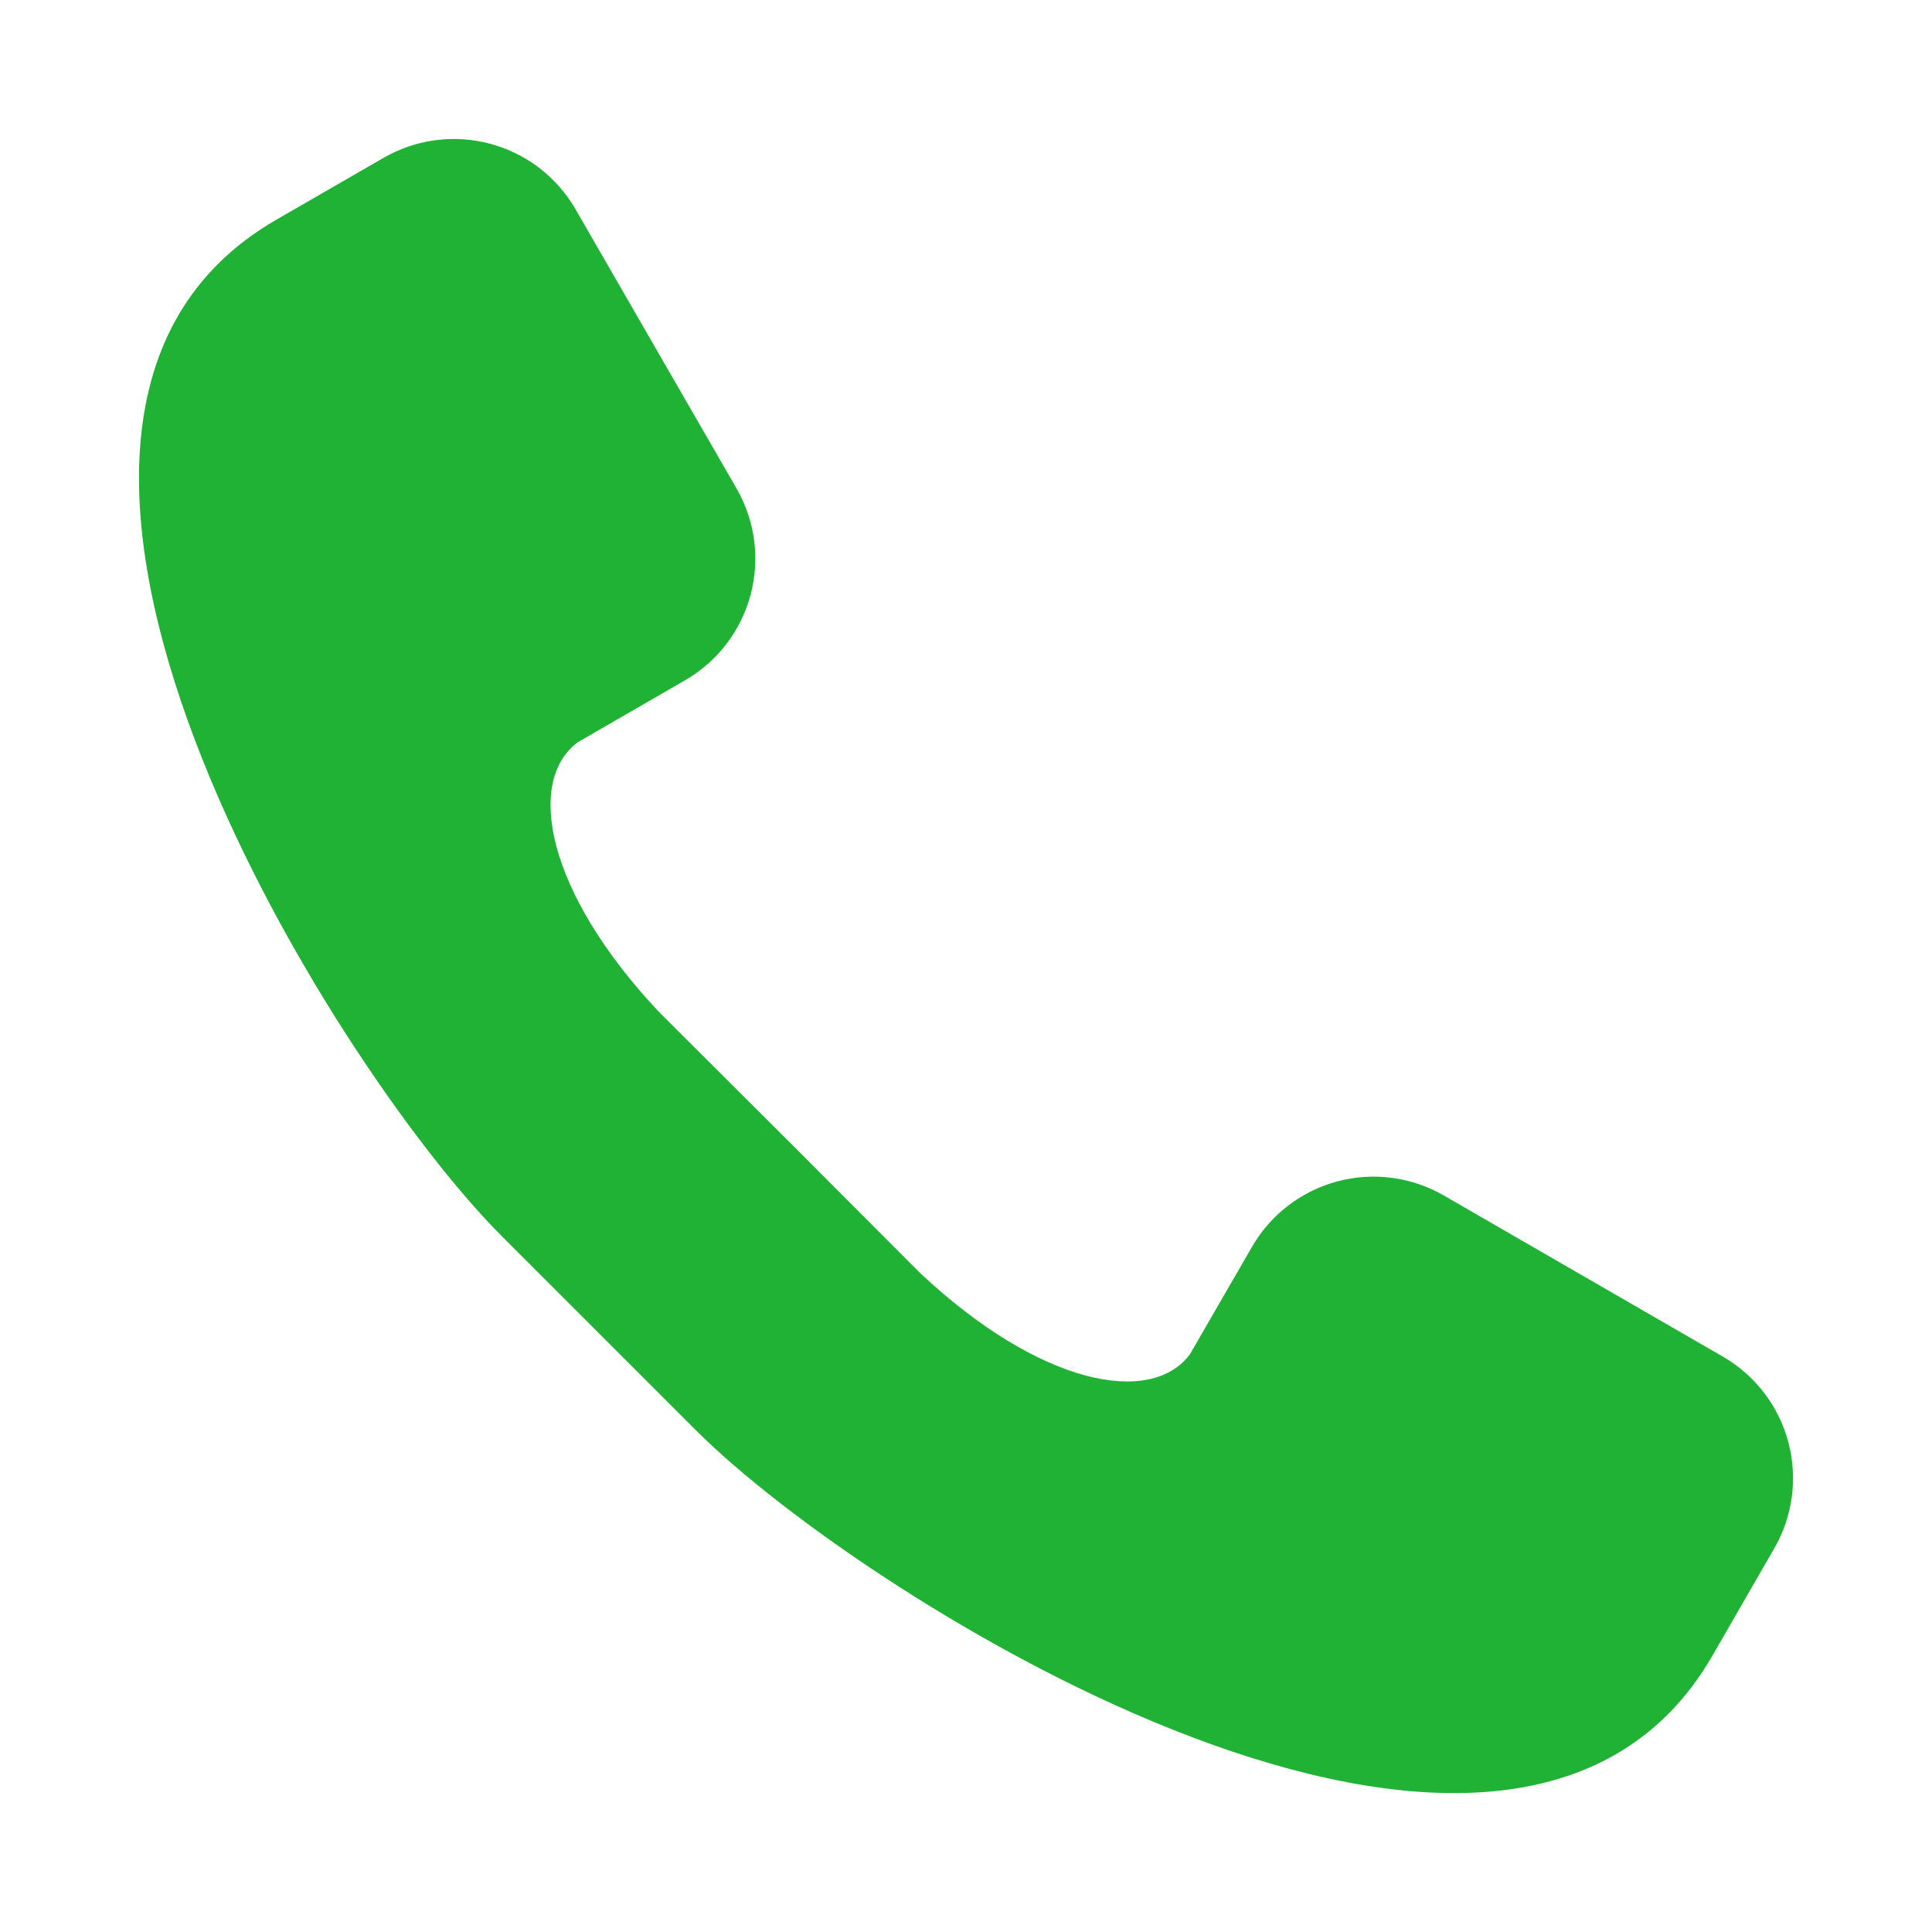 <?xml version="1.0" encoding="UTF-8"?> <svg xmlns="http://www.w3.org/2000/svg" width="48" height="48" viewBox="0 0 48 48" fill="none"><path fill-rule="evenodd" clip-rule="evenodd" d="M22.865 31.633C20.675 29.433 18.572 27.331 16.37 25.14C13.571 22.165 13.055 19.404 14.357 18.439L17.024 16.899C17.824 16.436 18.408 15.675 18.647 14.781C18.886 13.888 18.761 12.936 18.299 12.136L14.297 5.196C14.068 4.8 13.762 4.452 13.399 4.173C13.035 3.894 12.62 3.69 12.178 3.572C11.735 3.453 11.273 3.423 10.819 3.483C10.365 3.543 9.927 3.692 9.53 3.921L6.863 5.46C-1.789 10.456 8.255 26.5 12.455 30.7L17.303 35.547C21.503 39.748 37.547 49.791 42.542 41.139L44.081 38.469C44.543 37.669 44.668 36.717 44.429 35.824C44.19 34.93 43.606 34.169 42.806 33.706L35.87 29.701C35.069 29.238 34.117 29.113 33.224 29.352C32.331 29.591 31.569 30.175 31.106 30.976L29.564 33.645C28.601 34.944 25.844 34.428 22.865 31.633Z" fill="#20B235"></path></svg> 